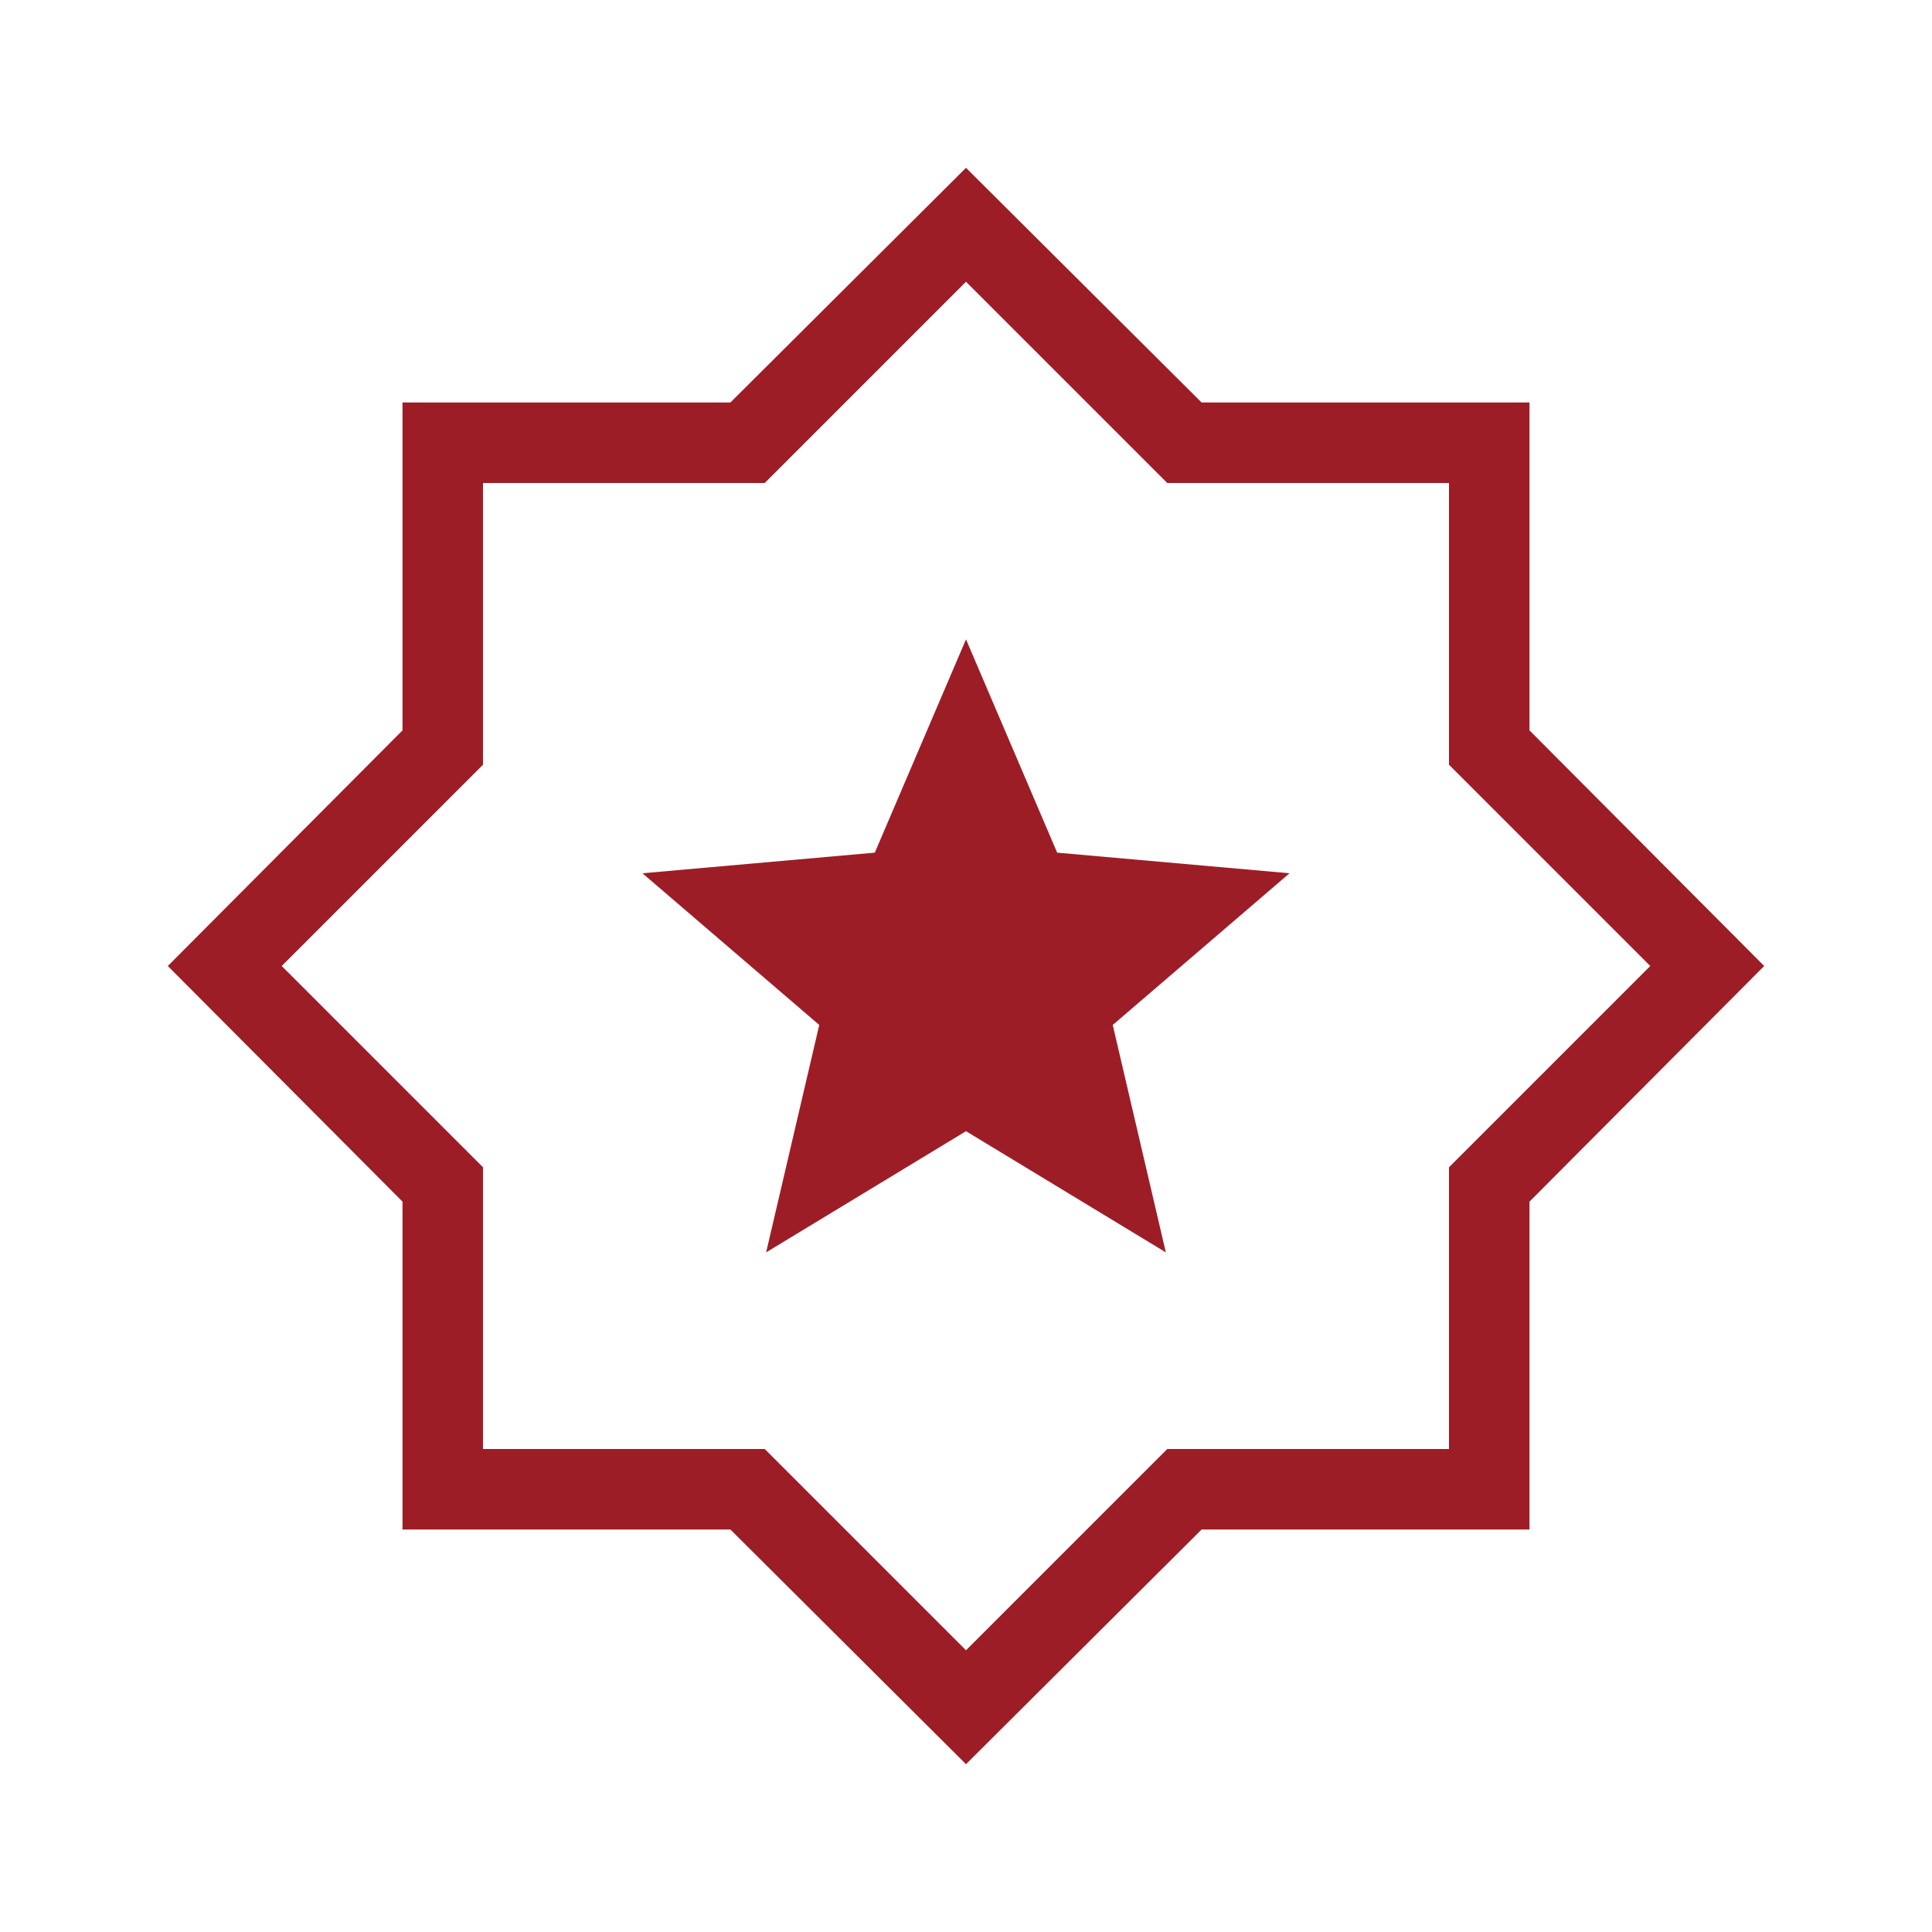 <svg width="48" height="48" viewBox="0 0 48 48" fill="none" xmlns="http://www.w3.org/2000/svg">
<mask id="mask0_5_39985" style="mask-type:alpha" maskUnits="userSpaceOnUse" x="0" y="0" width="48" height="48">
<rect width="48" height="48" fill="#D9D9D9"/>
</mask>
<g mask="url(#mask0_5_39985)">
<path d="M19.034 31.115L24 28.104L28.965 31.115L27.646 25.465L32.038 21.696L26.265 21.184L24 15.884L21.734 21.184L15.961 21.696L20.354 25.465L19.034 31.115ZM24 43.831L18.146 38H10V29.854L4.169 24L10 18.146V10H18.146L24 4.169L29.854 10H38V18.146L43.831 24L38 29.854V38H29.854L24 43.831ZM24 41L29 36H36V29L41 24L36 19V12H29L24 7L19 12H12V19L7 24L12 29V36H19L24 41Z" fill="#9D1D27"/>
</g>
</svg>
